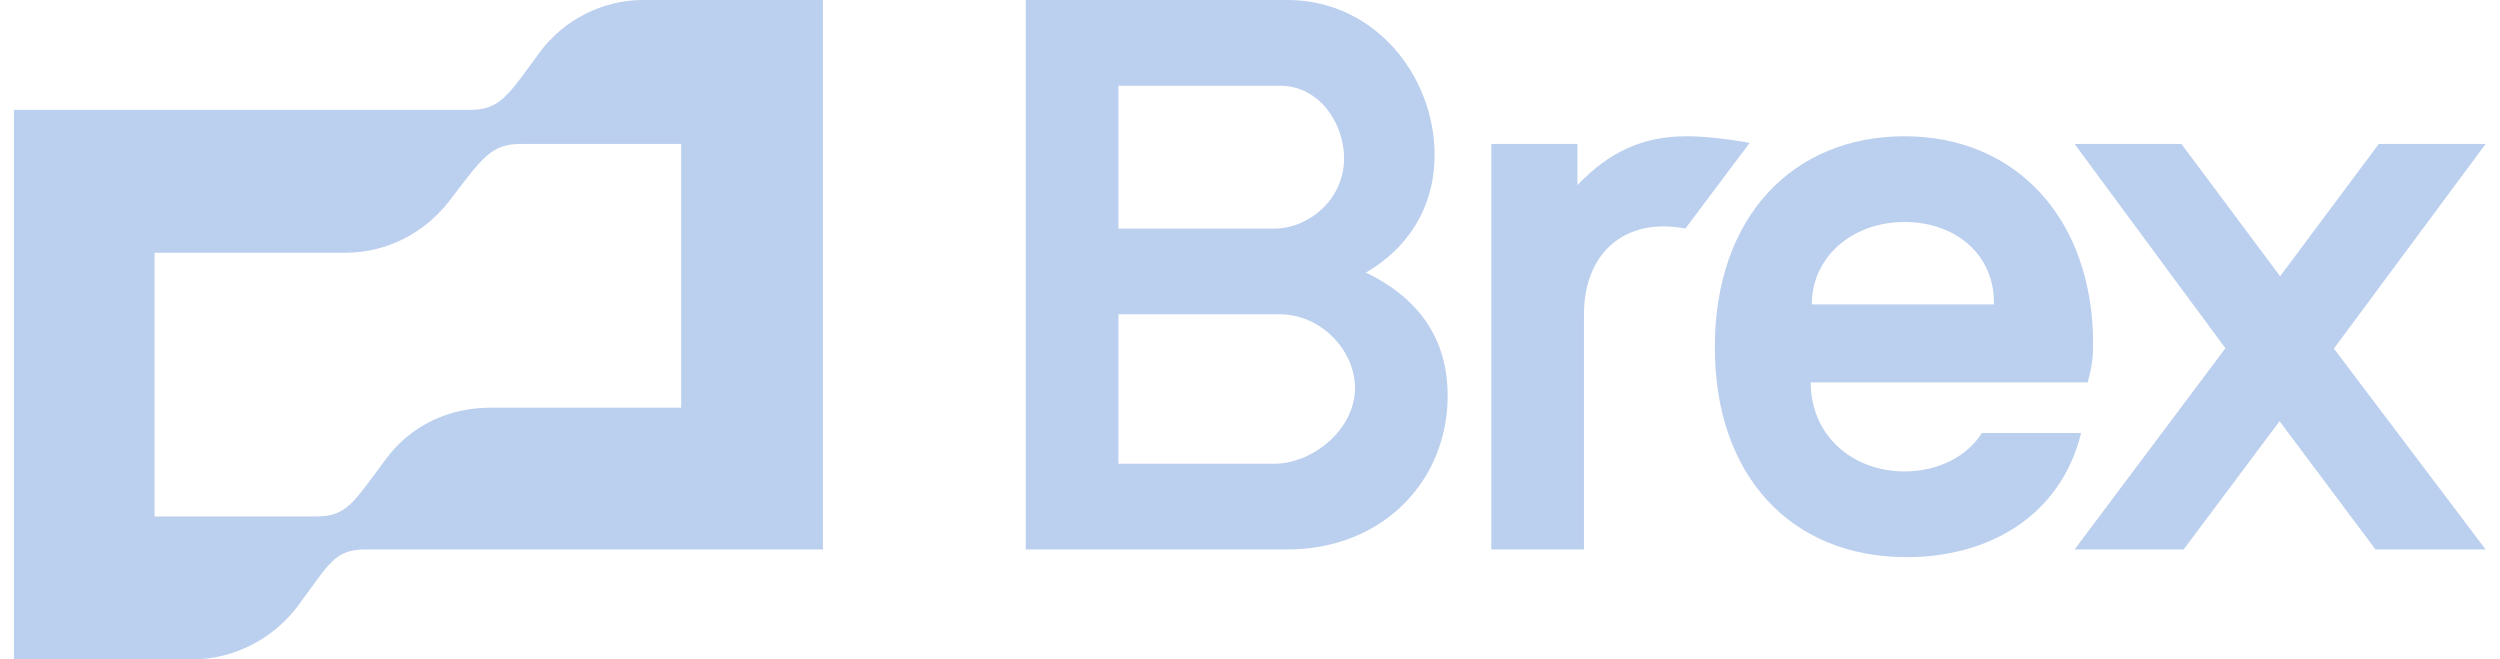 <?xml version="1.0" encoding="UTF-8"?> <svg xmlns="http://www.w3.org/2000/svg" width="91" height="24" viewBox="0 0 91 24" fill="none"><g clip-path="url(#clip0_1303_55461)"><path d="M61.387 4.96C59.791 4.96 58.561 5.536 57.418 6.74V5.24H54.283V20H57.656V11.44C57.656 9.48 58.807 8.24 60.553 8.24C60.871 8.24 61.148 8.28 61.347 8.32L63.688 5.2C62.776 5.04 61.982 4.96 61.387 4.96Z" fill="#BBCFEE"></path><path d="M90.477 5.24H86.588L82.996 10.056L79.404 5.24H75.515L81.004 12.676L75.515 20H79.484L82.976 15.332L86.469 20H90.477L84.953 12.688L90.477 5.24Z" fill="#BBCFEE"></path><path d="M19.636 1.92C18.485 3.48 18.207 4 17.096 4H0.507V24H7.016C8.484 24 9.913 23.28 10.825 22.08C12.016 20.48 12.175 20 13.326 20H29.954V0H23.406C21.938 0 20.509 0.72 19.636 1.92ZM24.795 14.84H17.85C16.342 14.84 14.953 15.48 14.04 16.72C12.85 18.32 12.611 18.8 11.5 18.8H5.626V9.2H12.572C14.08 9.2 15.469 8.48 16.382 7.28C17.572 5.72 17.89 5.24 18.961 5.24H24.795V14.84Z" fill="#BBCFEE"></path><path d="M49.719 9.92C51.187 9.08 52.219 7.6 52.219 5.64C52.219 2.76 50.036 0 46.861 0H37.336V20H46.861C50.314 20 52.695 17.52 52.695 14.4C52.695 12.56 51.862 10.96 49.719 9.92ZM40.71 3.12H46.583C48.052 3.12 48.925 4.52 48.925 5.76C48.925 7.28 47.615 8.32 46.385 8.32H40.71V3.12ZM46.385 16.88H40.71V11.44H46.583C48.092 11.44 49.322 12.76 49.322 14.12C49.322 15.64 47.774 16.88 46.385 16.88Z" fill="#BBCFEE"></path><path d="M72.142 15.76C71.586 16.64 70.515 17.16 69.324 17.16C67.459 17.16 65.911 15.88 65.911 13.92H75.991C76.15 13.32 76.19 13.04 76.19 12.52C76.19 8.04 73.451 4.96 69.324 4.96C65.276 4.96 62.419 7.88 62.419 12.64C62.419 17.28 65.157 20.28 69.403 20.28C72.38 20.28 74.999 18.8 75.754 15.76H72.142ZM69.324 8.08C71.189 8.08 72.618 9.28 72.578 11.08H65.951C65.951 9.32 67.459 8.08 69.324 8.08Z" fill="#BBCFEE"></path></g><defs><clipPath id="clip0_1303_55461"><rect width="90" height="24" fill="white" transform="translate(0.507)"></rect></clipPath></defs></svg> 
